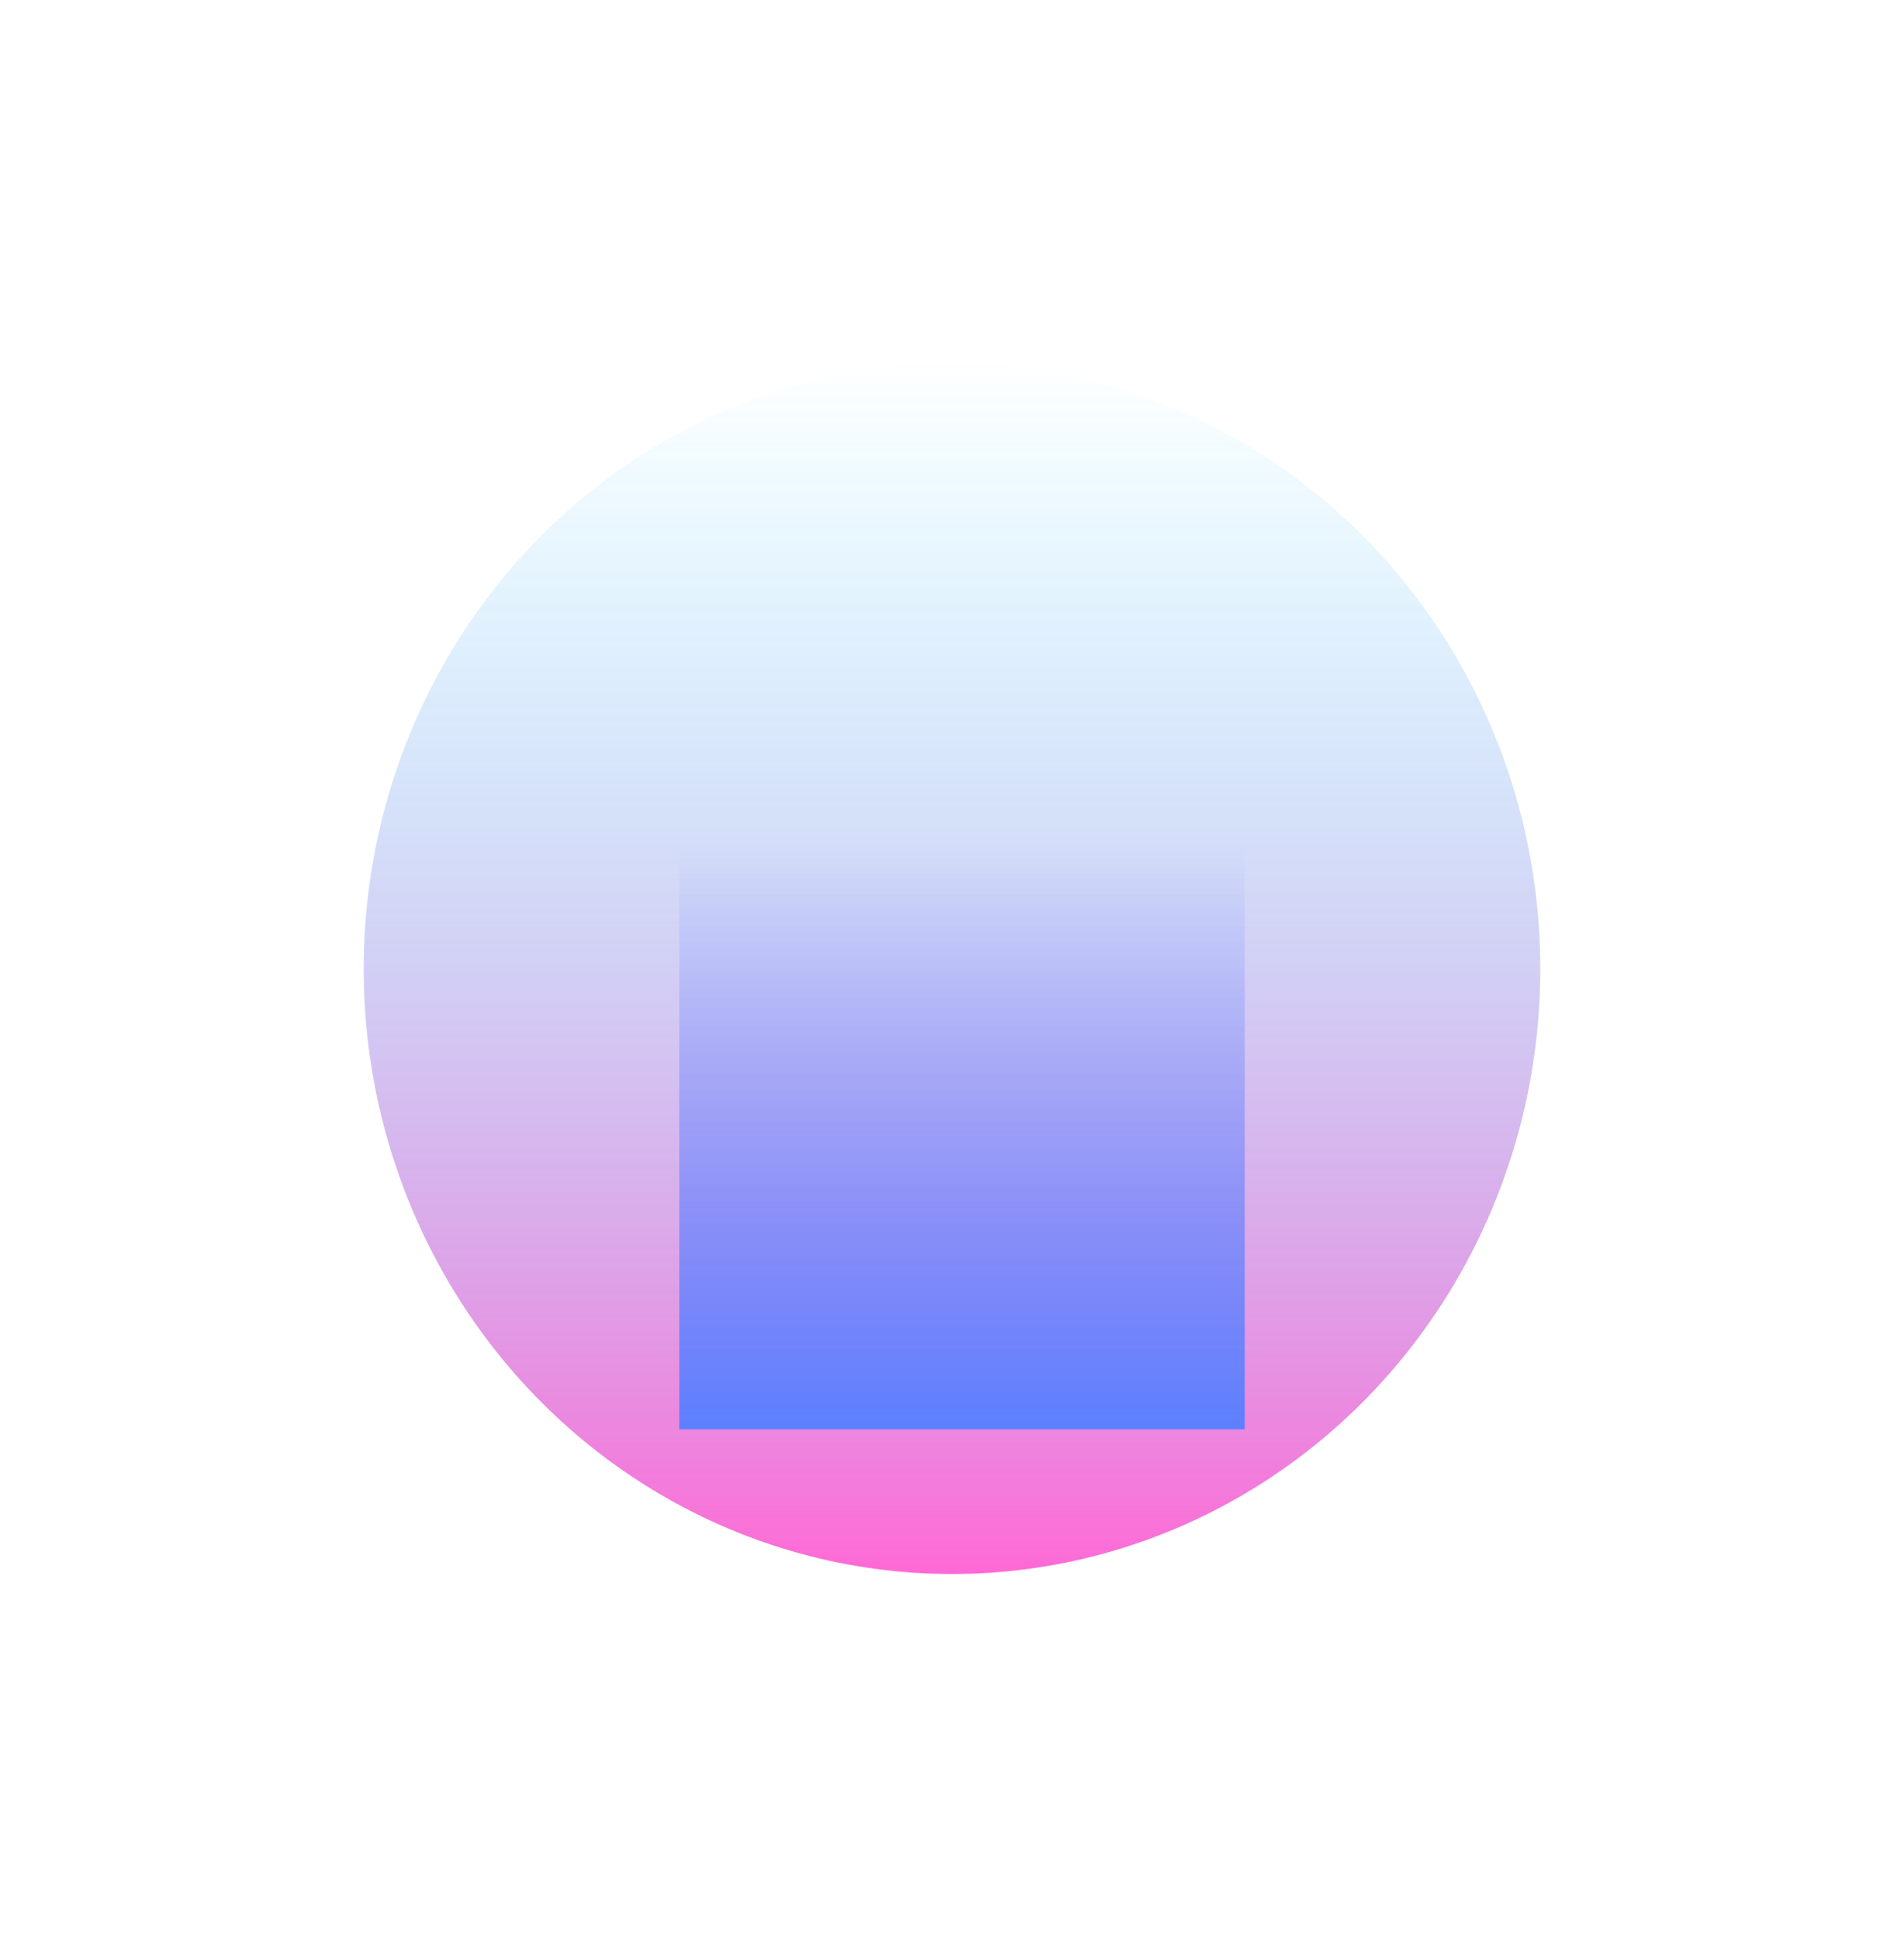 <?xml version="1.0" encoding="UTF-8"?> <svg xmlns="http://www.w3.org/2000/svg" width="1047" height="1066" viewBox="0 0 1047 1066" fill="none"> <g opacity="0.7"> <g filter="url(#filter0_f_1144_2821)"> <ellipse cx="523.5" cy="532.605" rx="323.5" ry="332.605" fill="url(#paint0_linear_1144_2821)"></ellipse> </g> <g filter="url(#filter1_f_1144_2821)"> <rect x="373.586" y="466.084" width="310.876" height="319.625" fill="url(#paint1_linear_1144_2821)"></rect> </g> </g> <defs> <filter id="filter0_f_1144_2821" x="0" y="0" width="1047" height="1065.21" filterUnits="userSpaceOnUse" color-interpolation-filters="sRGB"> <feFlood flood-opacity="0" result="BackgroundImageFix"></feFlood> <feBlend mode="normal" in="SourceGraphic" in2="BackgroundImageFix" result="shape"></feBlend> <feGaussianBlur stdDeviation="100" result="effect1_foregroundBlur_1144_2821"></feGaussianBlur> </filter> <filter id="filter1_f_1144_2821" x="173.586" y="266.084" width="710.876" height="719.625" filterUnits="userSpaceOnUse" color-interpolation-filters="sRGB"> <feFlood flood-opacity="0" result="BackgroundImageFix"></feFlood> <feBlend mode="normal" in="SourceGraphic" in2="BackgroundImageFix" result="shape"></feBlend> <feGaussianBlur stdDeviation="100" result="effect1_foregroundBlur_1144_2821"></feGaussianBlur> </filter> <linearGradient id="paint0_linear_1144_2821" x1="523.5" y1="200" x2="523.5" y2="865.21" gradientUnits="userSpaceOnUse"> <stop stop-color="#00C2FF" stop-opacity="0"></stop> <stop offset="1" stop-color="#FF29C3"></stop> </linearGradient> <linearGradient id="paint1_linear_1144_2821" x1="529.024" y1="466.084" x2="529.024" y2="785.709" gradientUnits="userSpaceOnUse"> <stop stop-color="#184BFF" stop-opacity="0"></stop> <stop offset="1" stop-color="#174AFF"></stop> </linearGradient> </defs> </svg> 